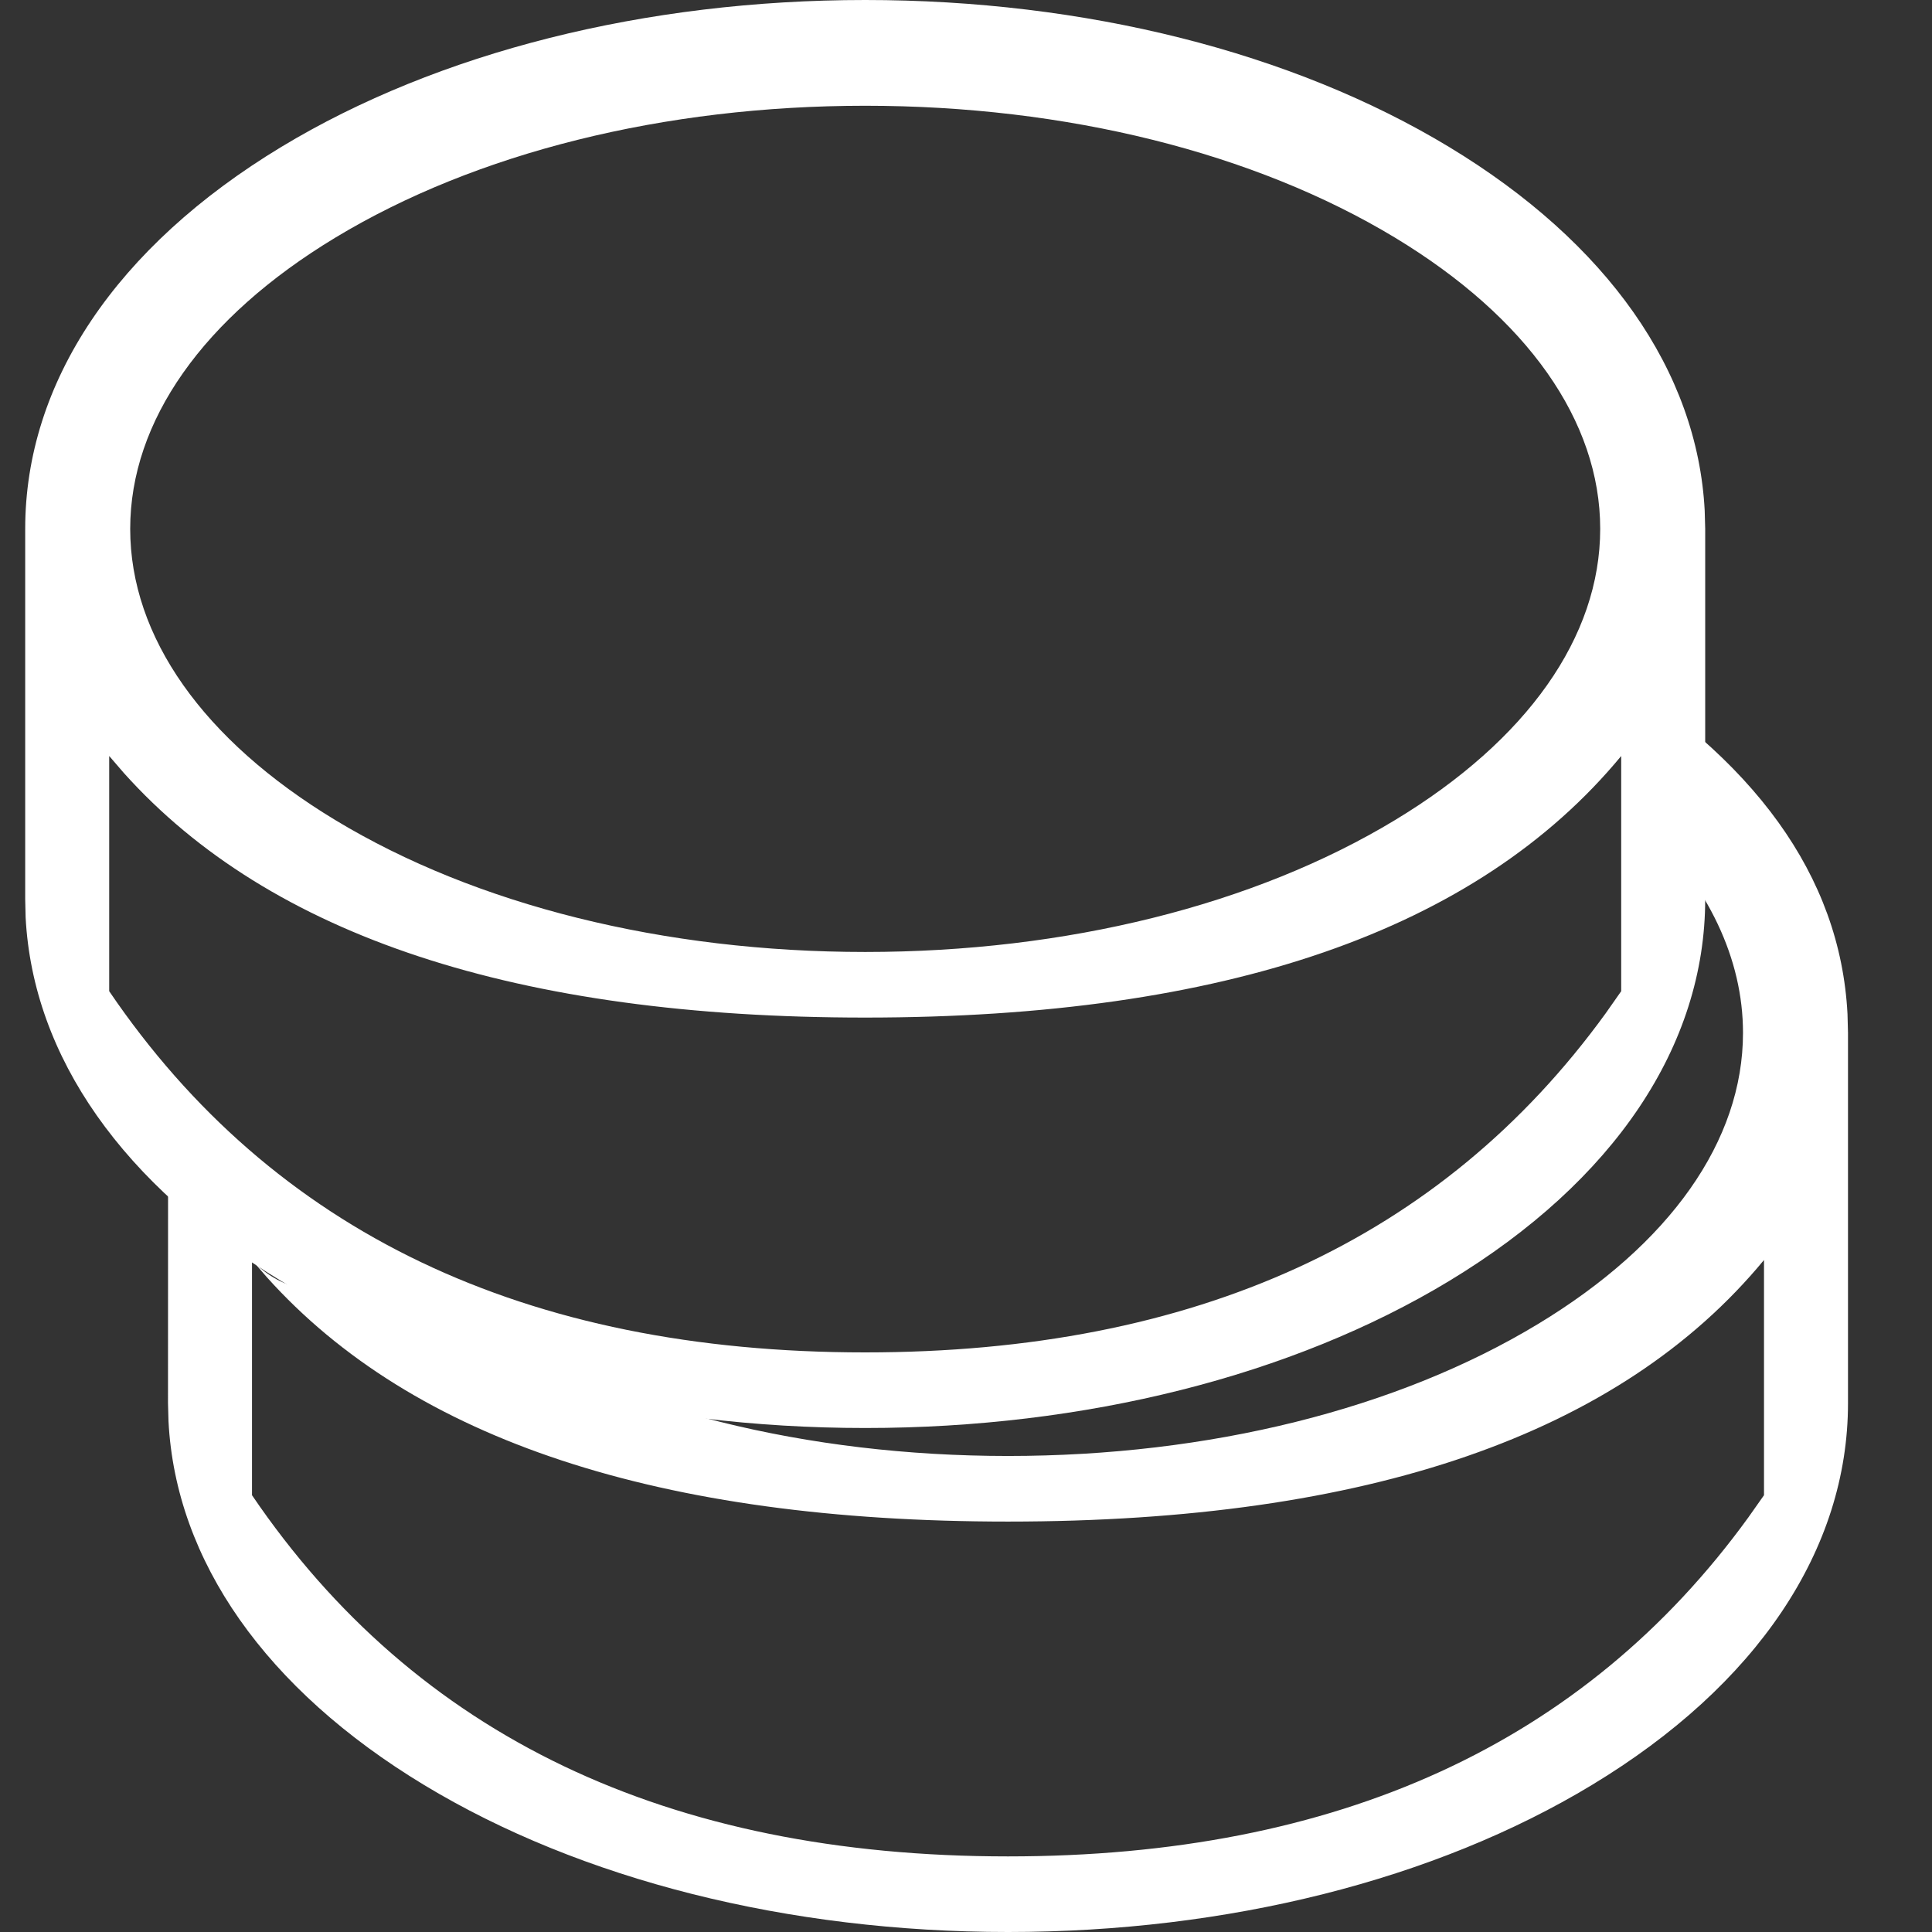 <svg width="23" height="23" viewBox="0 0 23 23" fill="none" xmlns="http://www.w3.org/2000/svg">
<rect x="0" y="0" width="23" height="23" fill="#333333" stroke="none"/>
<path d="M19 7.887C20.881 9.024 21.908 10.425 21.994 12.07L22 12.296V16.704C22 18.447 20.917 20.062 18.951 21.25C17.084 22.379 14.616 23 12 23C9.384 23 6.916 22.379 5.049 21.25C3.165 20.111 2.092 18.581 2.006 16.921L2 16.704L2.001 13.483C2.015 12.504 2.23 14.236 3 15.005L3 17.8C4.948 20.667 7.948 22.1 12 22.1C15.925 22.1 18.863 20.755 20.814 18.064L21 17.8V15C19.286 17.076 16.286 18.114 12 18.114C7.857 18.114 4.916 17.144 3.176 15.204L3.027 15.032C3.364 15.353 3.805 15.488 4.378 15.141C4.452 15.097 4.54 15.048 4.641 14.995C4.944 15.266 5.296 15.524 5.692 15.763C7.367 16.776 9.607 17.333 12 17.333C14.393 17.333 16.633 16.776 18.308 15.763C19.883 14.811 20.75 13.58 20.75 12.296C20.75 11.415 20.341 10.559 19.576 9.8C19.824 9.122 18.303 7.456 19 7.887Z" fill="white"/>
<path d="M10.3 0C12.916 0 15.384 0.621 17.25 1.749C19.135 2.888 20.208 4.419 20.294 6.079L20.3 6.296V10.704C20.3 12.447 19.217 14.062 17.25 15.251C15.384 16.379 12.916 17 10.3 17C7.684 17 5.216 16.379 3.349 15.251C1.465 14.111 0.392 12.581 0.305 10.921L0.3 10.704V6.296C0.3 4.553 1.383 2.938 3.349 1.749C5.216 0.621 7.684 0 10.3 0ZM19.3 9C17.585 11.076 14.585 12.114 10.3 12.114C6.157 12.114 3.216 11.144 1.476 9.204L1.3 9V11.8C3.248 14.667 6.248 16.1 10.3 16.1C14.225 16.1 17.163 14.755 19.114 12.065L19.3 11.8V9ZM10.3 1.259C7.907 1.259 5.667 1.817 3.992 2.829C2.417 3.781 1.55 5.013 1.55 6.296C1.55 7.58 2.417 8.811 3.992 9.763C5.667 10.776 7.907 11.333 10.3 11.333C12.692 11.333 14.932 10.776 16.607 9.763C18.182 8.811 19.05 7.58 19.05 6.296C19.05 5.013 18.182 3.781 16.607 2.829C14.932 1.817 12.692 1.259 10.3 1.259Z" fill="white"/>
</svg>
